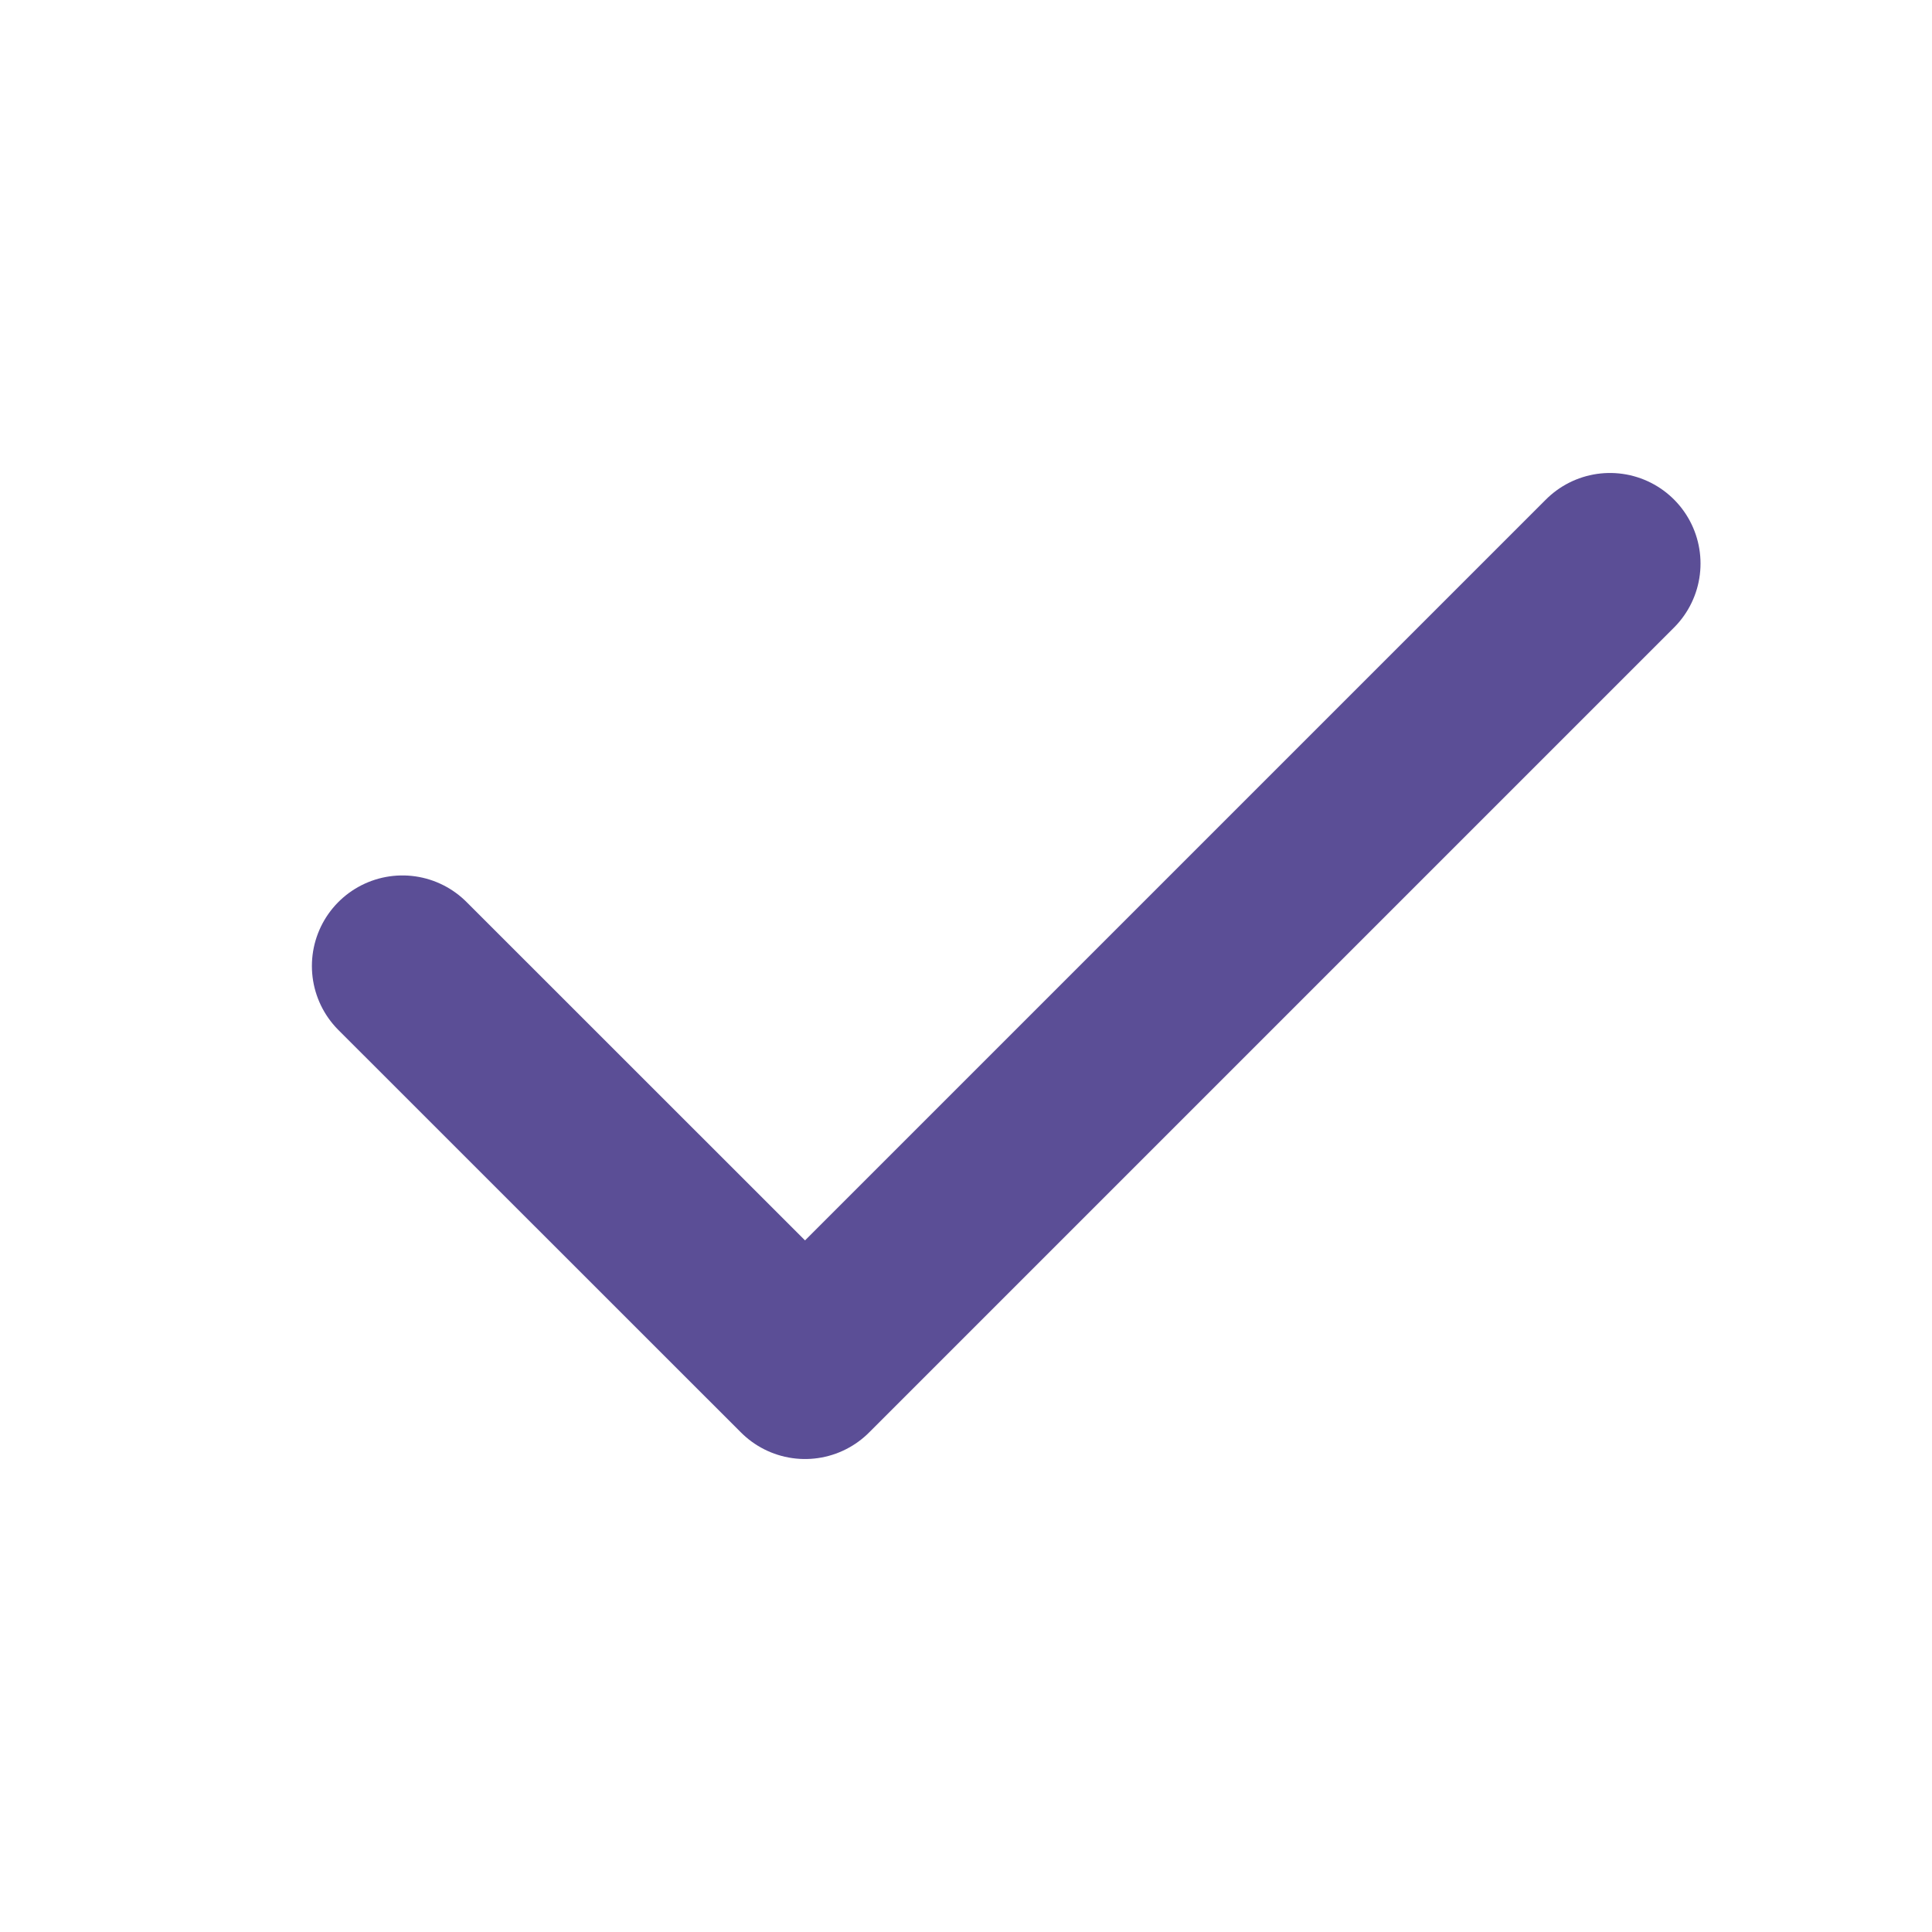 <svg xmlns="http://www.w3.org/2000/svg" width="16" height="16" viewBox="0 0 16 16" fill="none">
  <g clip-path="url(#clip0_12_3163)">
    <path d="M3.333 8L6.667 11.333L13.333 4.667" stroke="#5B4E96" stroke-width="1.5" stroke-linecap="round" stroke-linejoin="round"/>
  </g>
  <defs>
    <clipPath id="clip0_12_3163">
      <rect width="16" height="16" fill="white"/>
    </clipPath>
  </defs>
</svg>
